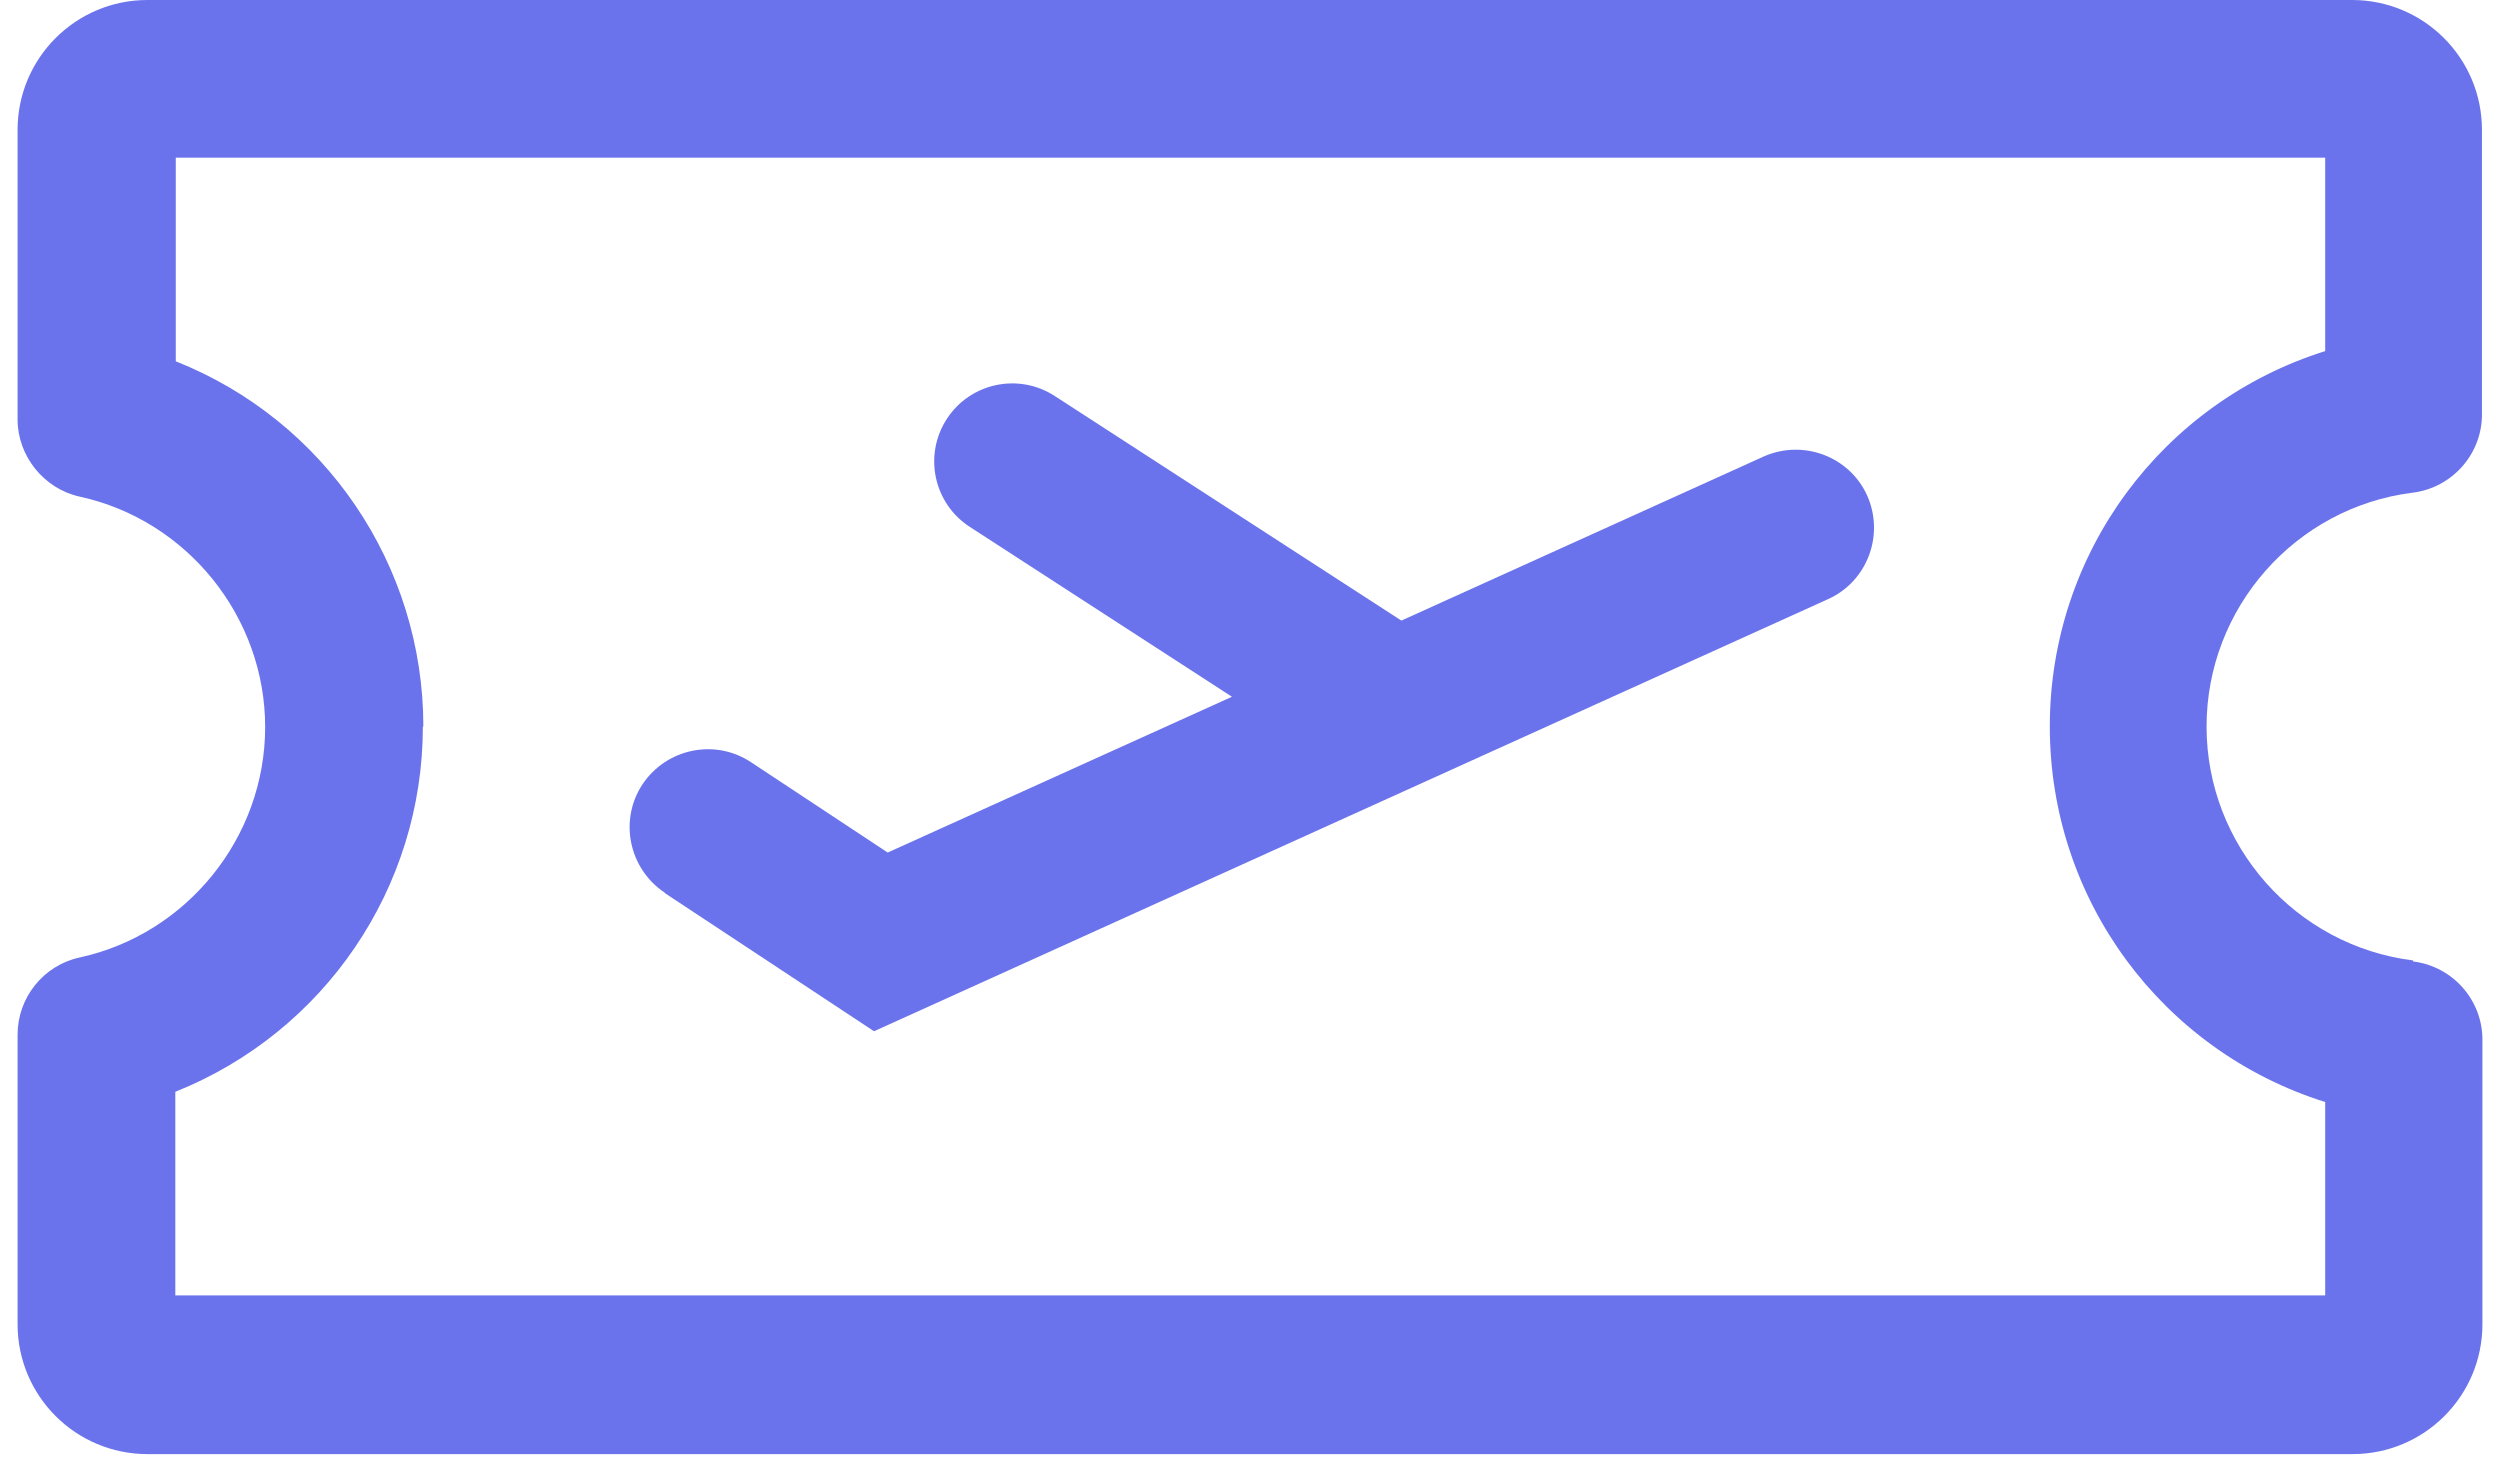 <svg width="64" height="38" viewBox="0 0 64 38" fill="none" xmlns="http://www.w3.org/2000/svg">
<path d="M61.775 24.587C58.763 24.212 56.488 21.637 56.488 18.6C56.488 15.562 58.763 12.988 61.763 12.613C62.775 12.488 63.538 11.625 63.538 10.613V3.325C63.538 1.488 62.05 0 60.213 0H3.775C1.938 0 0.45 1.488 0.45 3.325V10.738C0.45 11.675 1.125 12.512 2.038 12.713C4.788 13.312 6.788 15.787 6.788 18.613C6.788 21.438 4.788 23.913 2.038 24.512C1.113 24.712 0.45 25.538 0.45 26.488V33.9C0.45 35.737 1.938 37.225 3.775 37.225H60.225C62.063 37.225 63.55 35.737 63.55 33.9V26.613C63.55 25.6 62.788 24.738 61.775 24.613V24.587ZM10.838 18.6C10.838 14.463 8.313 10.762 4.5 9.25V4.037H59.525V8.988C55.35 10.3 52.475 14.162 52.475 18.6C52.475 23.038 55.35 26.9 59.525 28.212V33.163H4.488V27.95C8.3 26.425 10.825 22.738 10.825 18.6H10.838Z" fill="#6A73EC"/>
<path d="M17.038 22.875L22.375 26.4L46.8 15.337C47.8 14.887 48.25 13.7 47.8 12.687C47.35 11.687 46.163 11.237 45.15 11.687L35.875 15.887L27 10.137C26.075 9.537 24.838 9.8 24.238 10.725C23.638 11.65 23.9 12.887 24.825 13.487L31.538 17.837L22.725 21.825L19.225 19.512C18.3 18.9 17.063 19.162 16.45 20.075C15.838 21 16.1 22.237 17.013 22.85L17.038 22.875Z" fill="#6A73EC"/>
</svg>
